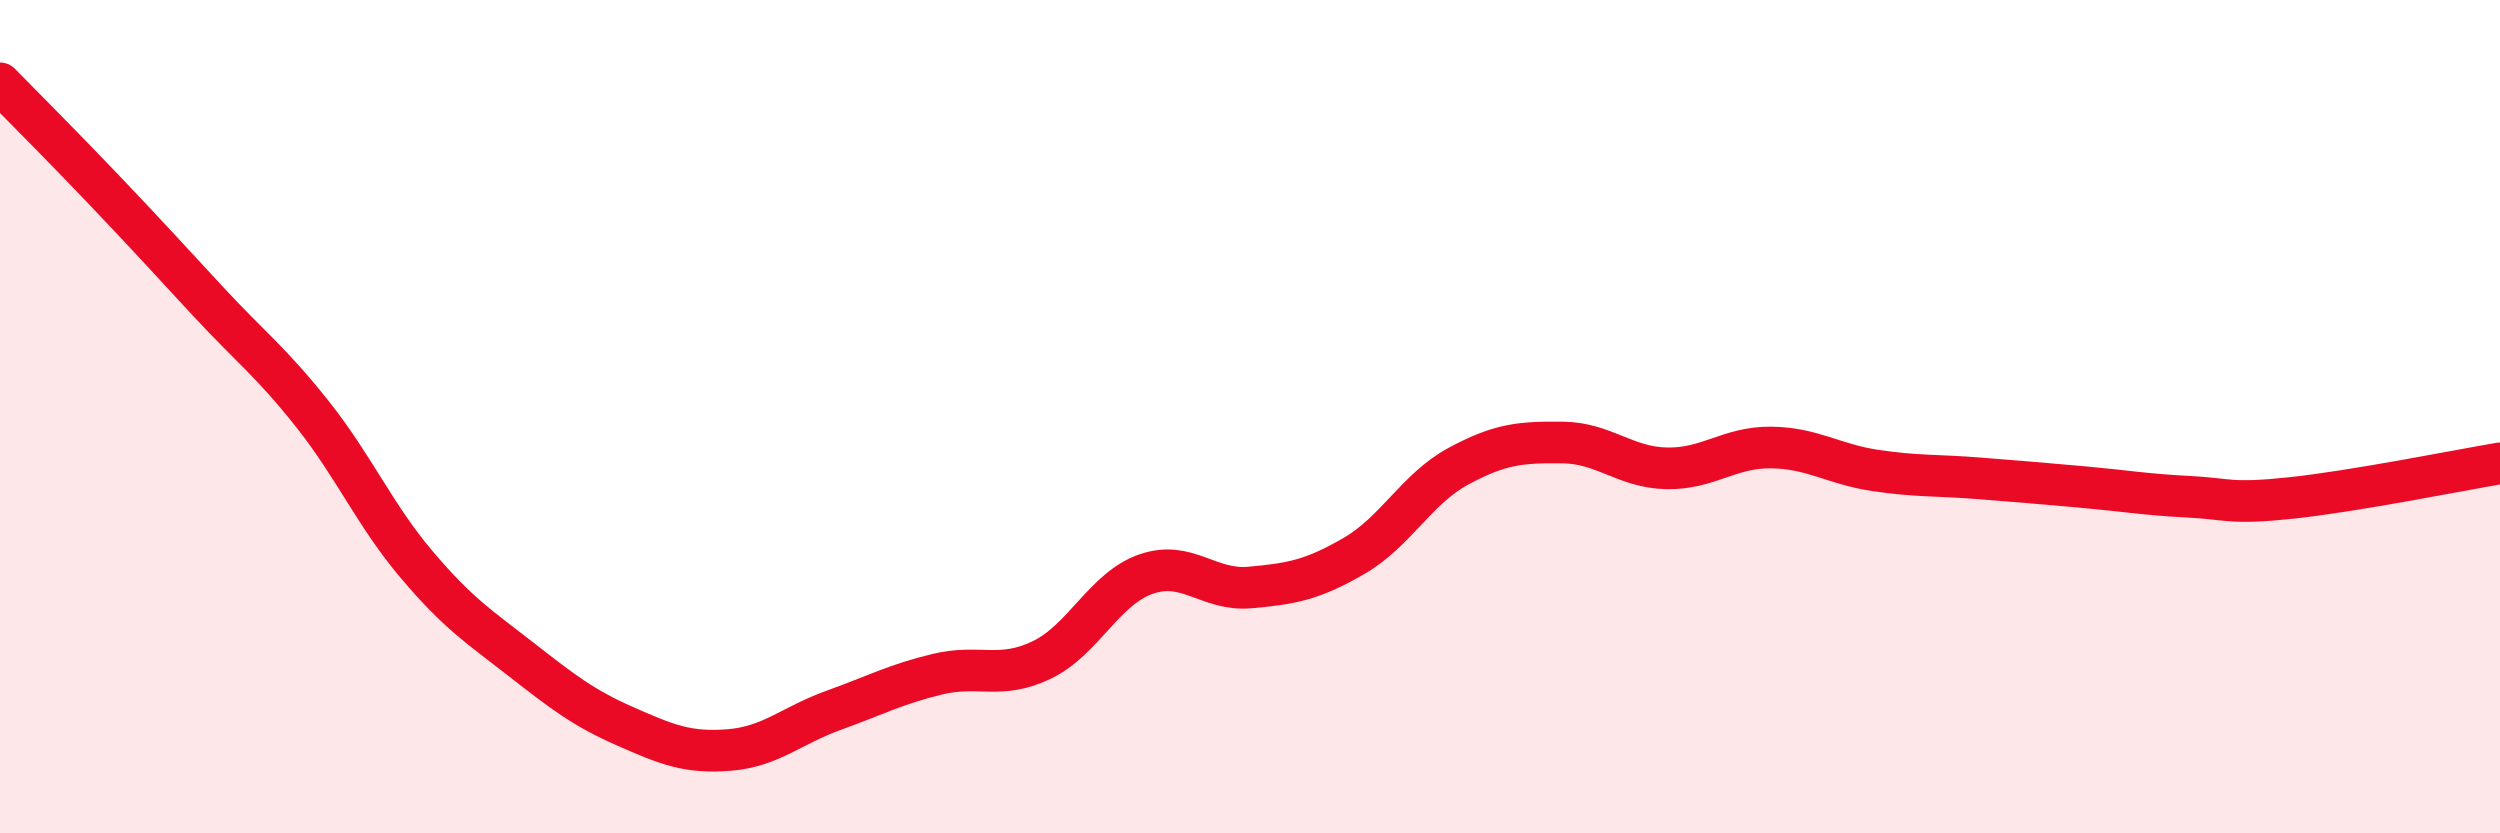 
    <svg width="60" height="20" viewBox="0 0 60 20" xmlns="http://www.w3.org/2000/svg">
      <path
        d="M 0,2 C 0.5,2.51 1.5,3.51 2.5,4.56 C 3.5,5.61 4,6.16 5,7.24 C 6,8.32 6.5,8.68 7.5,9.94 C 8.5,11.2 9,12.37 10,13.55 C 11,14.73 11.5,15.04 12.5,15.82 C 13.5,16.6 14,16.99 15,17.43 C 16,17.87 16.5,18.08 17.5,18 C 18.5,17.92 19,17.41 20,17.05 C 21,16.69 21.5,16.42 22.5,16.18 C 23.5,15.94 24,16.32 25,15.84 C 26,15.36 26.5,14.13 27.5,13.78 C 28.5,13.43 29,14.19 30,14.1 C 31,14.01 31.5,13.92 32.5,13.34 C 33.5,12.76 34,11.73 35,11.19 C 36,10.65 36.5,10.61 37.5,10.62 C 38.5,10.63 39,11.22 40,11.24 C 41,11.26 41.5,10.73 42.5,10.74 C 43.5,10.75 44,11.14 45,11.29 C 46,11.44 46.5,11.4 47.5,11.48 C 48.5,11.56 49,11.6 50,11.69 C 51,11.78 51.5,11.87 52.5,11.92 C 53.5,11.97 53.5,12.11 55,11.95 C 56.5,11.79 59,11.29 60,11.12L60 20L0 20Z"
        fill="#EB0A25"
        opacity="0.1"
        stroke-linecap="round"
        stroke-linejoin="round"
      />
      <path
        d="M 0,2 C 0.5,2.51 1.5,3.51 2.5,4.56 C 3.5,5.61 4,6.16 5,7.24 C 6,8.32 6.5,8.68 7.5,9.94 C 8.5,11.2 9,12.37 10,13.55 C 11,14.73 11.5,15.04 12.5,15.82 C 13.5,16.6 14,16.99 15,17.43 C 16,17.87 16.5,18.08 17.5,18 C 18.5,17.92 19,17.41 20,17.05 C 21,16.69 21.5,16.42 22.5,16.18 C 23.5,15.94 24,16.32 25,15.84 C 26,15.36 26.5,14.13 27.5,13.78 C 28.5,13.43 29,14.19 30,14.1 C 31,14.01 31.5,13.92 32.5,13.34 C 33.5,12.76 34,11.73 35,11.19 C 36,10.65 36.5,10.61 37.5,10.62 C 38.5,10.63 39,11.22 40,11.24 C 41,11.26 41.5,10.73 42.5,10.74 C 43.5,10.75 44,11.14 45,11.29 C 46,11.44 46.5,11.4 47.5,11.48 C 48.5,11.56 49,11.6 50,11.69 C 51,11.78 51.5,11.87 52.5,11.92 C 53.5,11.97 53.5,12.11 55,11.95 C 56.5,11.79 59,11.29 60,11.12"
        stroke="#EB0A25"
        stroke-width="1"
        fill="none"
        stroke-linecap="round"
        stroke-linejoin="round"
      />
    </svg>
  